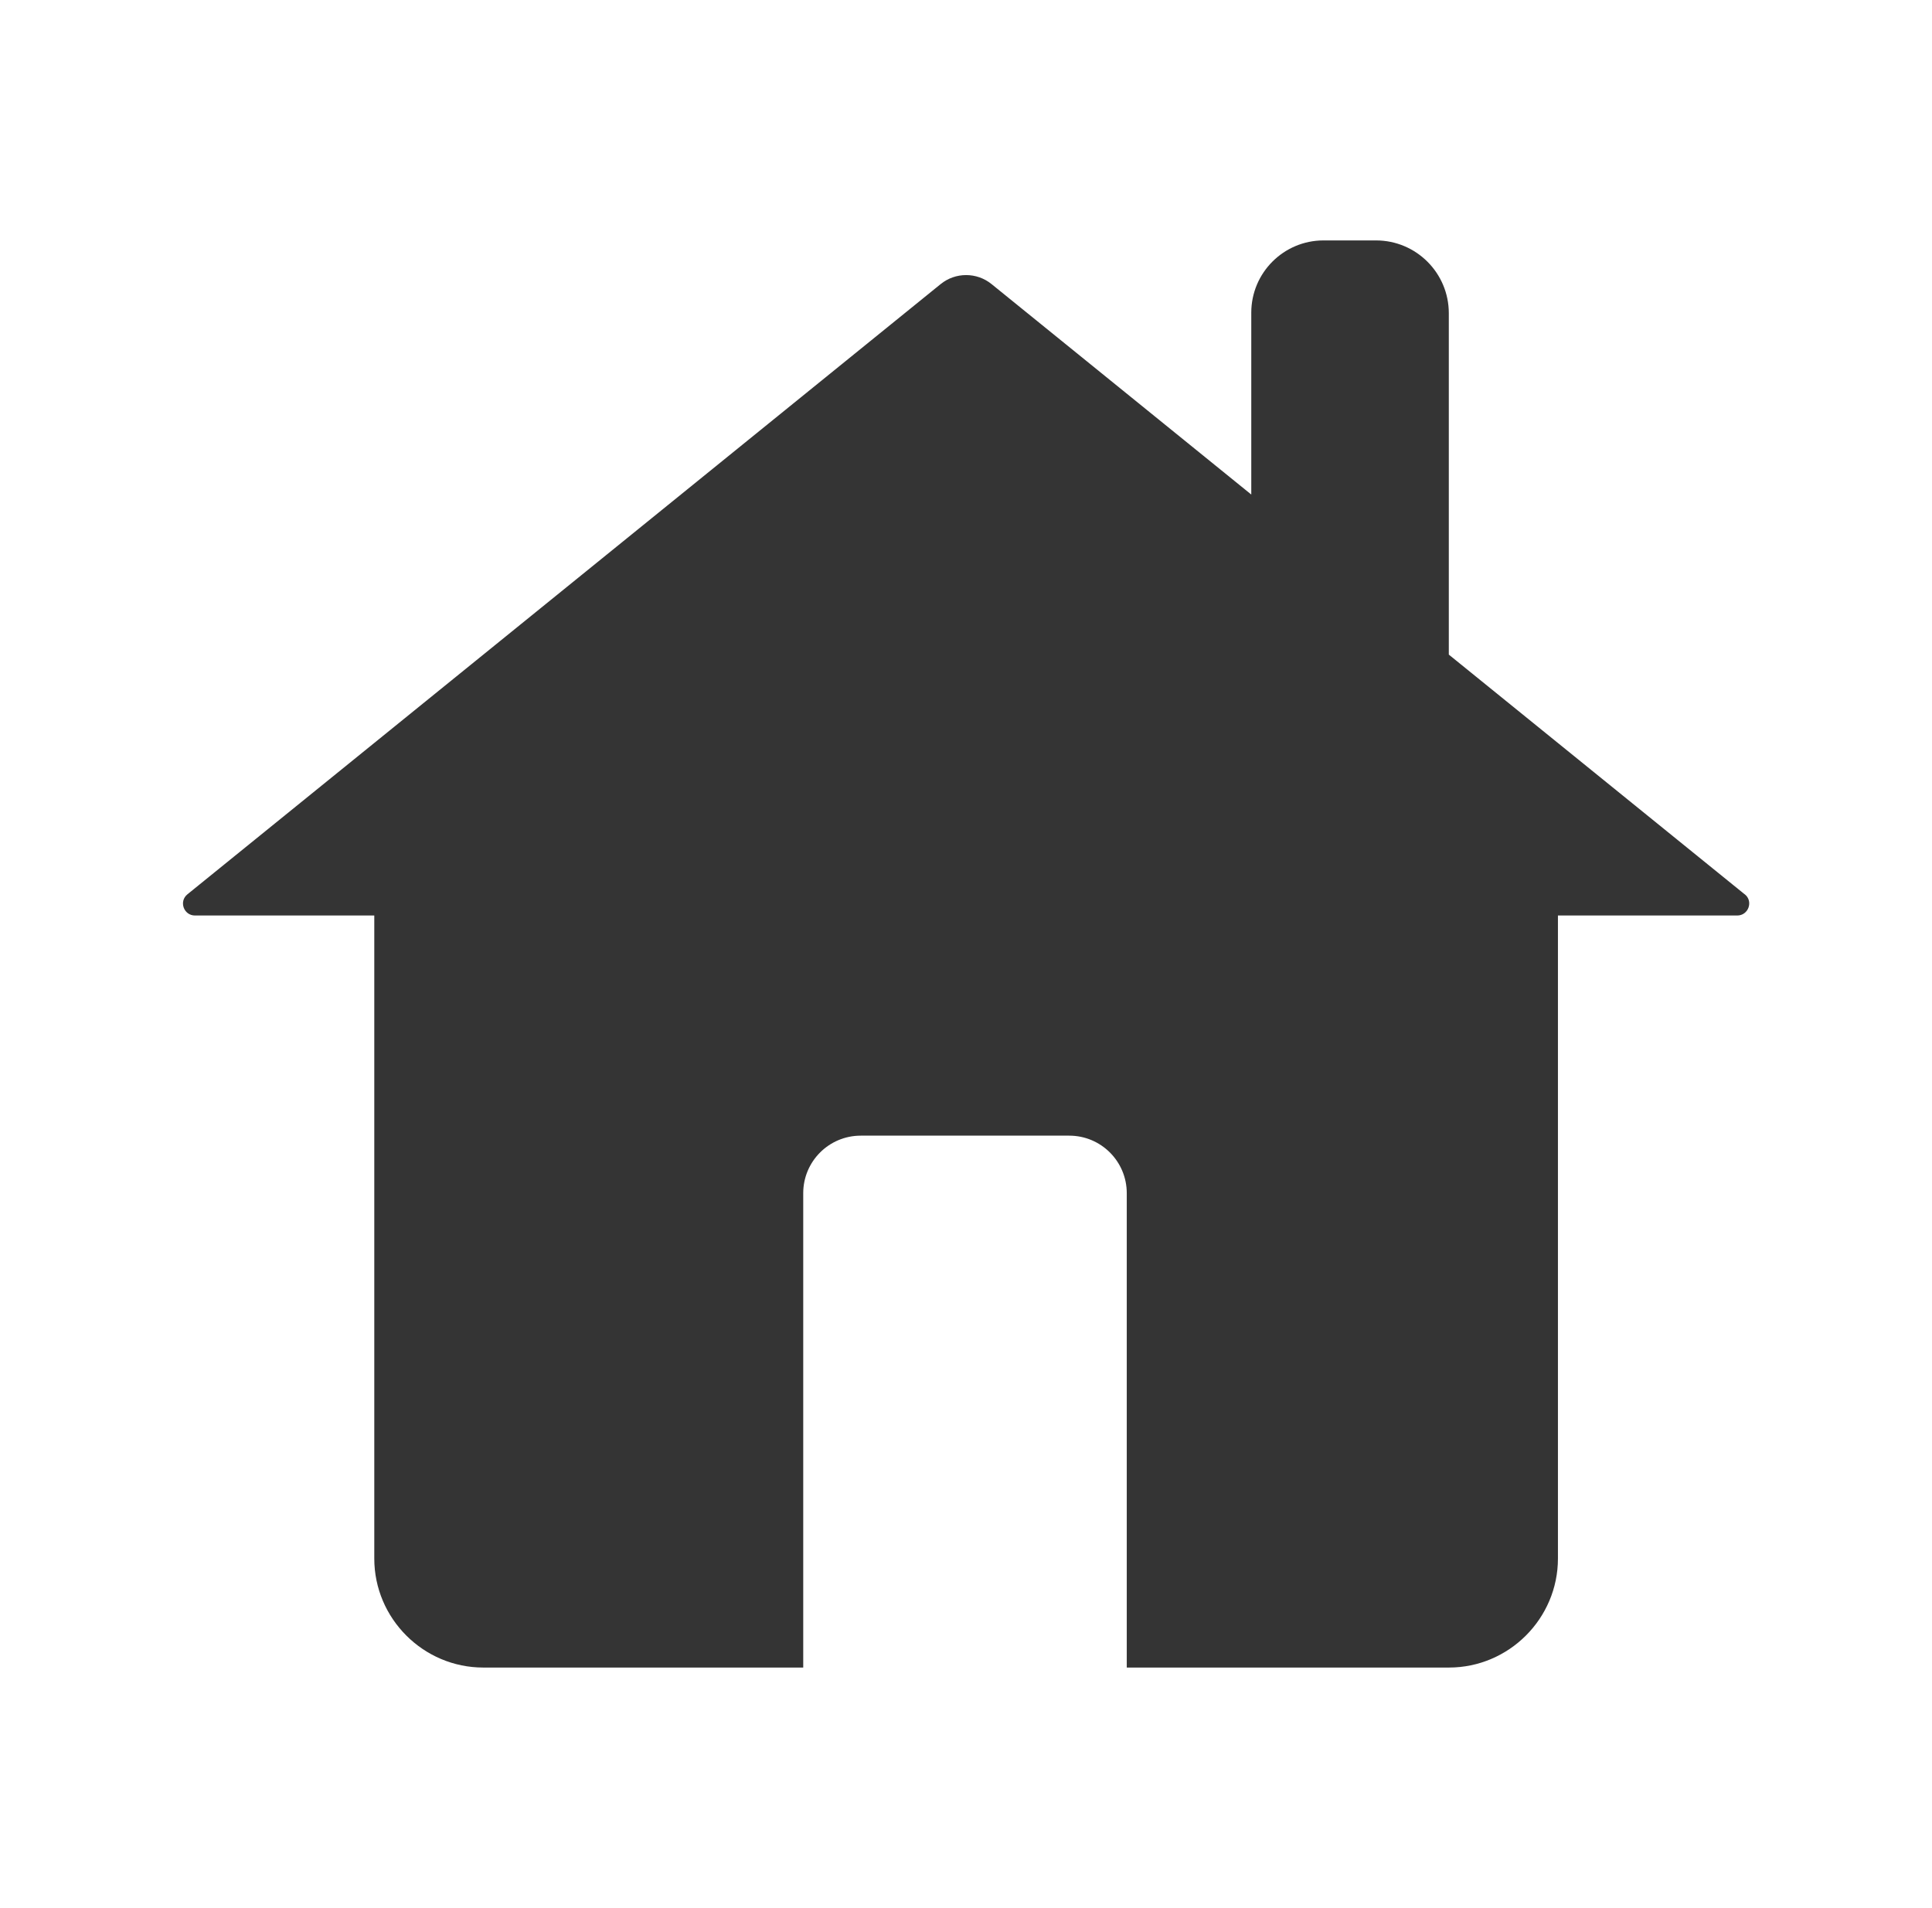 <?xml version="1.0" encoding="UTF-8"?><svg id="Livello_1" xmlns="http://www.w3.org/2000/svg" viewBox="0 0 182.01 179.76"><defs><style>.cls-1{fill:#343434;}</style></defs><path class="cls-1" d="M164.36,84.25l-27.87-22.58V29.51c0-3.79-3.07-6.86-6.86-6.86h-4.94c-3.76,0-6.81,3.05-6.81,6.81v17.13l-24.46-19.82c-1.4-1.14-3.41-1.14-4.81,0l-35.51,28.77-35.44,28.71c-.83,.67-.35,2,.71,2h16.89v60.58c0,5.65,4.62,10.27,10.27,10.27h30.14v-44.69c0-3,2.43-5.42,5.42-5.42h19.64c3,0,5.42,2.43,5.42,5.42v44.69h30.35c5.65,0,10.27-4.62,10.27-10.27v-60.58h16.89c1.06,0,1.54-1.34,.71-2Z"/></svg>